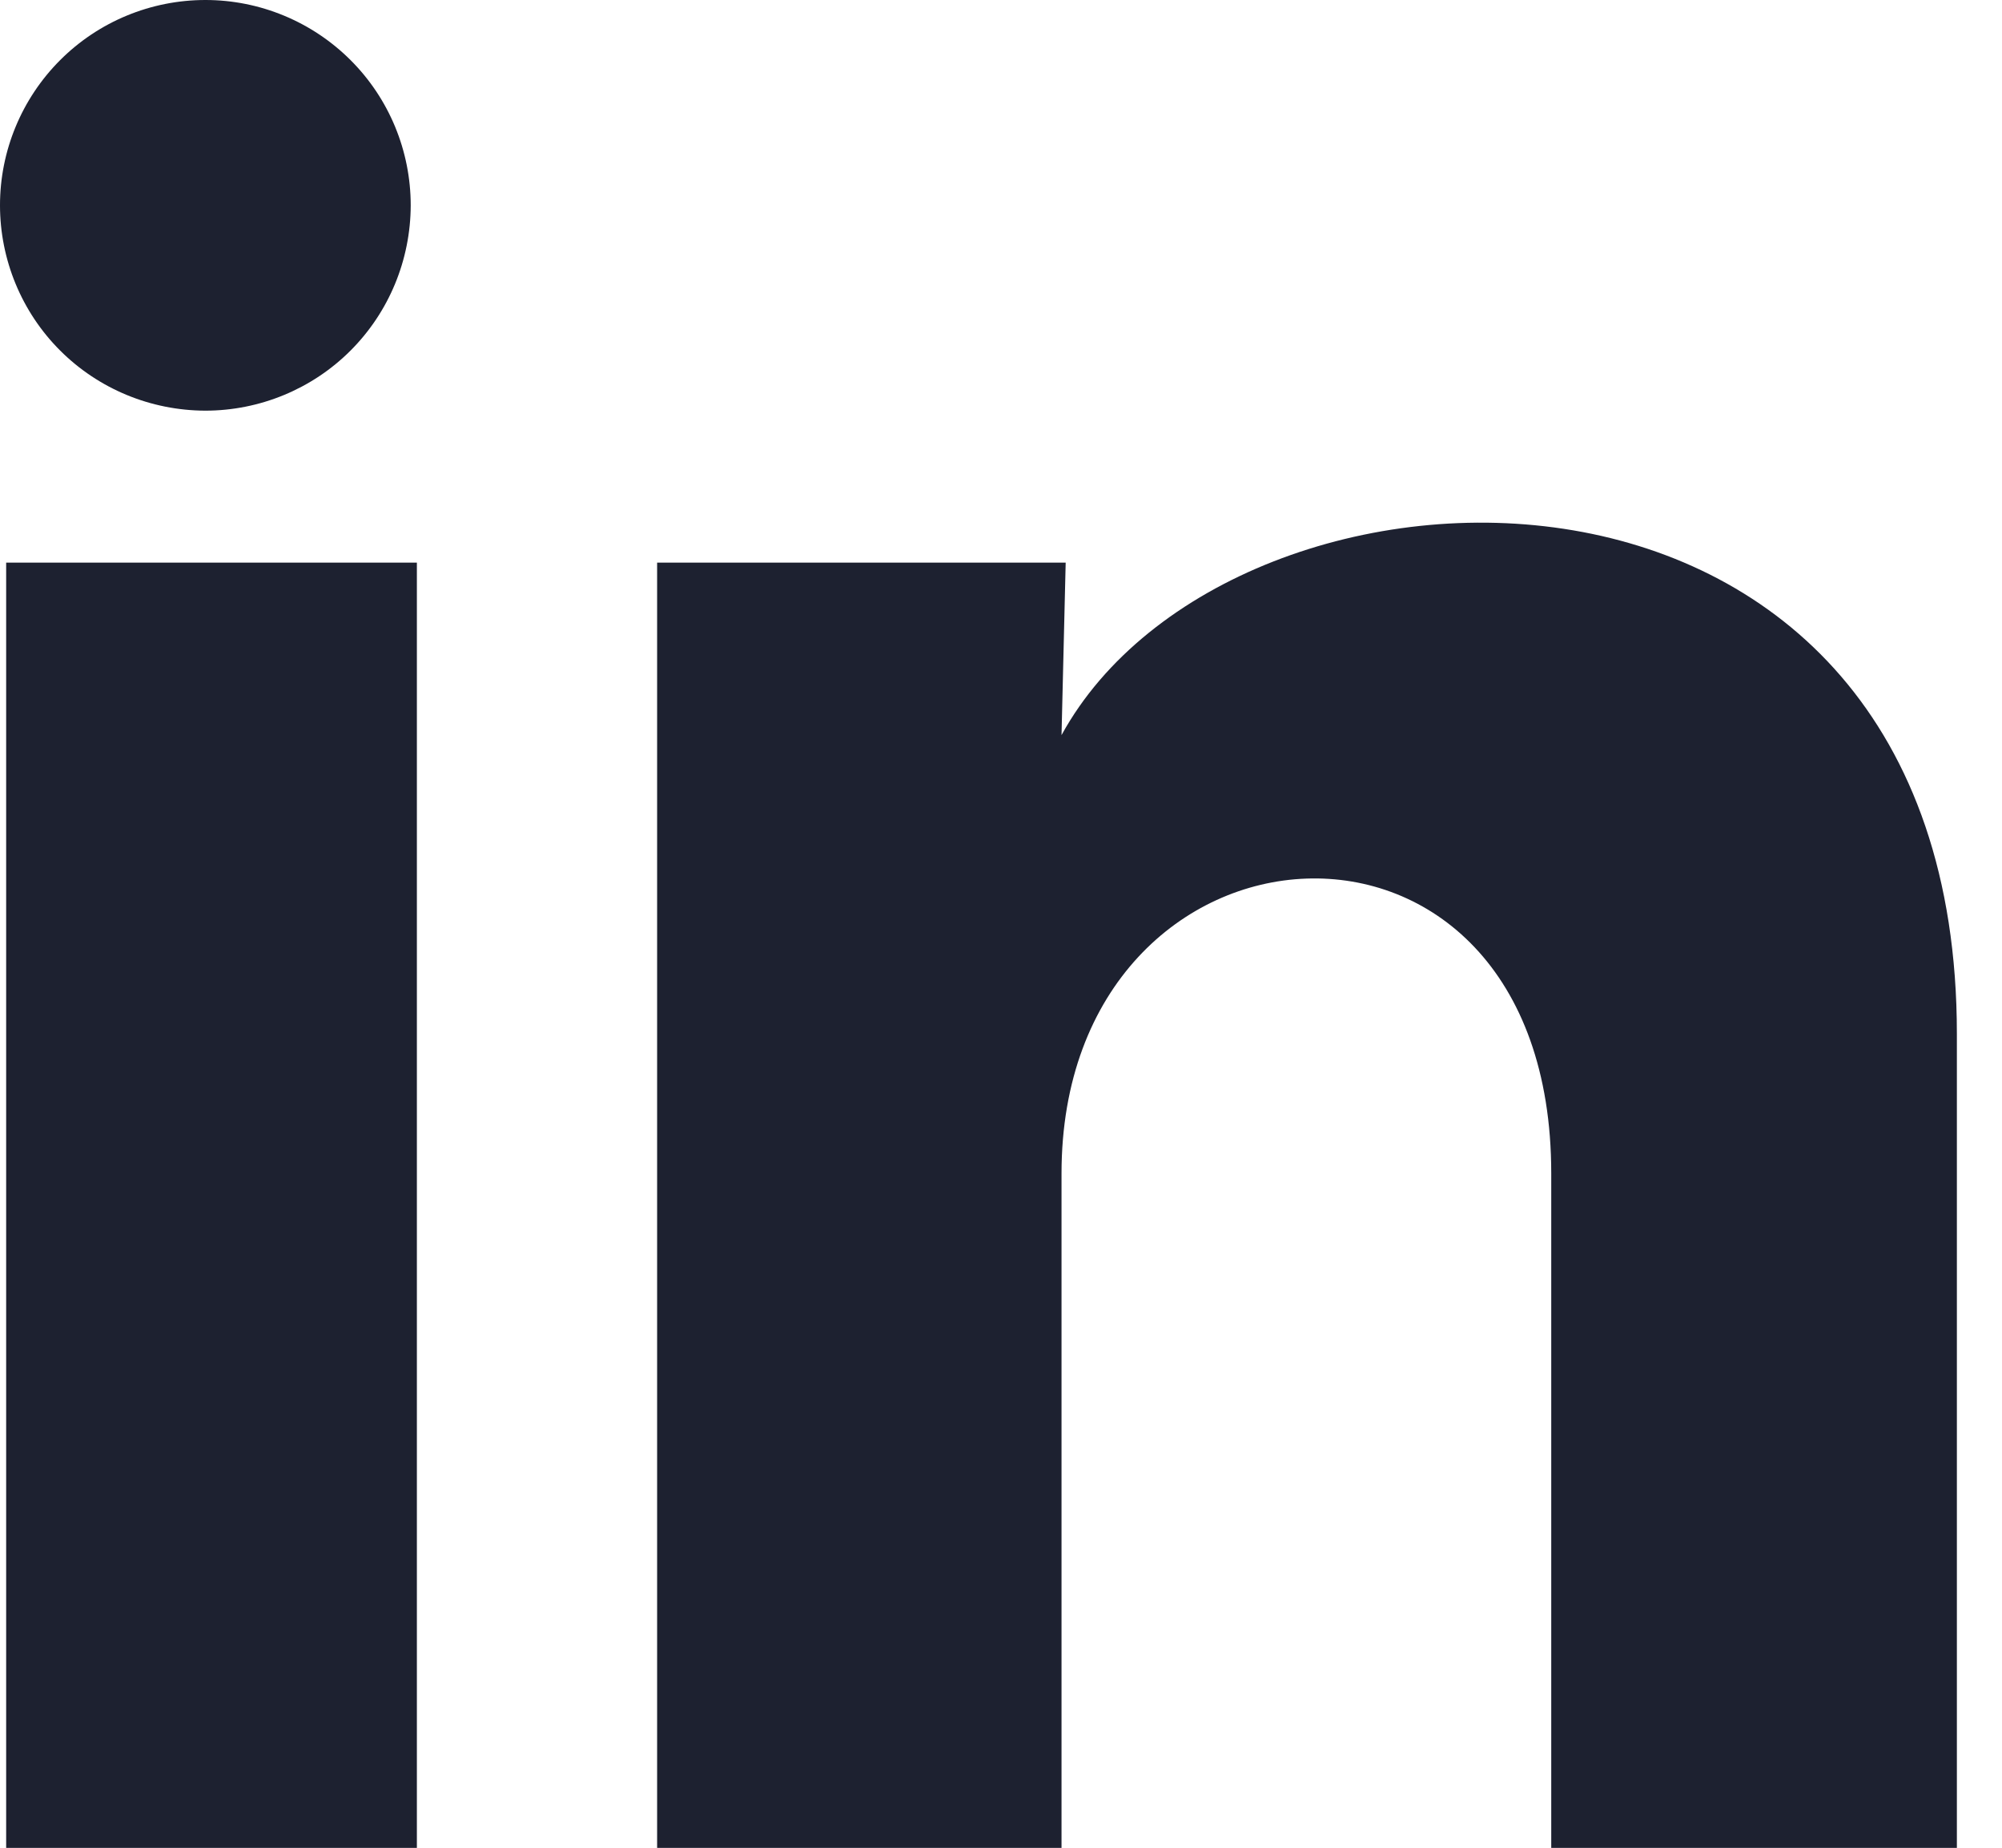 <svg width="13" height="12" viewBox="0 0 13 12" fill="none" xmlns="http://www.w3.org/2000/svg">
<path d="M2.667 1.334C2.666 1.688 2.526 2.027 2.276 2.277C2.026 2.527 1.686 2.667 1.333 2.667C0.979 2.666 0.64 2.526 0.39 2.276C0.14 2.026 -0 1.686 1.66908e-07 1.333C0 0.979 0.141 0.64 0.391 0.39C0.641 0.14 0.98 -0 1.334 1.66908e-07C1.688 0 2.027 0.141 2.277 0.391C2.527 0.641 2.667 0.98 2.667 1.334V1.334ZM2.707 3.654H0.04V12.001H2.707V3.654ZM6.92 3.654H4.267V12.001H6.893V7.621C6.893 5.181 10.073 4.954 10.073 7.621V12.001H12.707V6.714C12.707 2.601 8 2.754 6.893 4.774L6.92 3.654V3.654Z" fill="#1D2130"/>
</svg>
